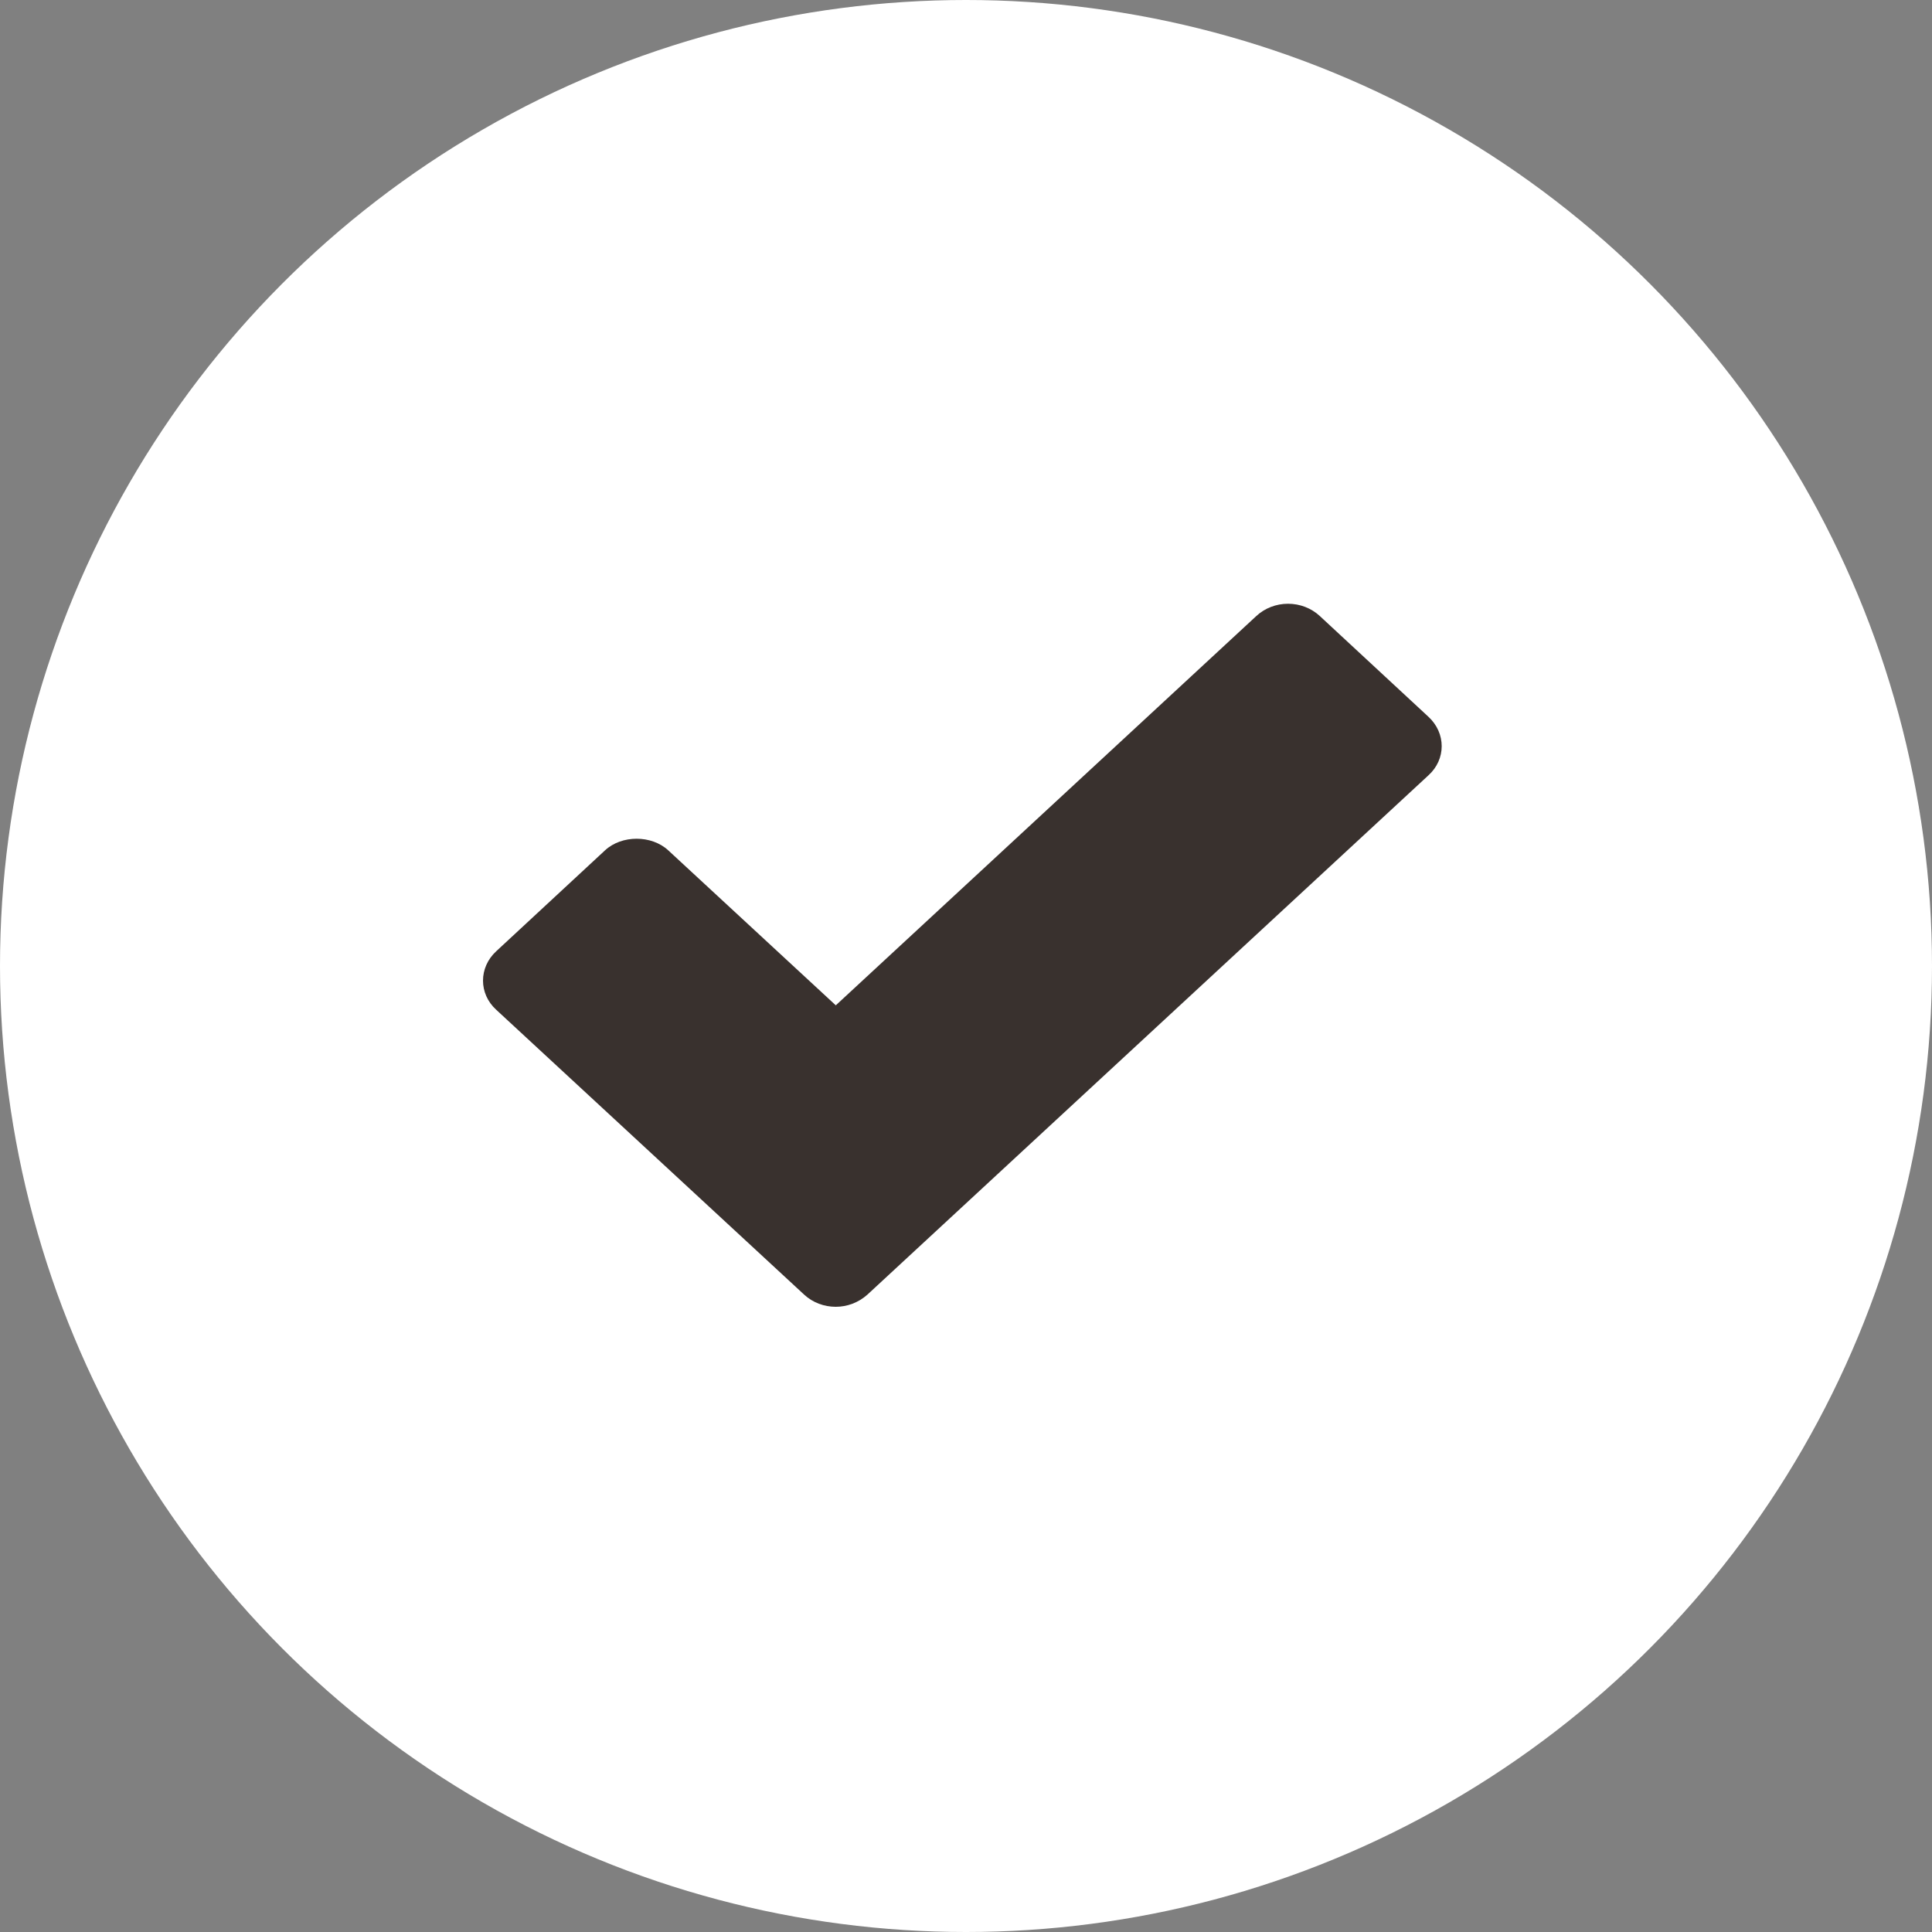 <?xml version="1.0" encoding="UTF-8"?> <svg xmlns="http://www.w3.org/2000/svg" width="48" height="48" viewBox="0 0 48 48" fill="none"><rect x="0" y="0" width="48" height="48" fill="#808080" stroke="none"/><circle cx="24" cy="24" r="24" fill="white"></circle><path d="M32.787 15.302C32.579 15.11 32.298 15 32.001 15C31.705 15 31.424 15.11 31.216 15.302L20.765 24.977L16.602 21.126C16.187 20.742 15.446 20.742 15.032 21.126L12.328 23.634C11.891 24.038 11.891 24.689 12.328 25.087L19.979 32.165C20.194 32.364 20.476 32.467 20.765 32.467C21.046 32.467 21.328 32.364 21.55 32.165L35.49 19.262C35.928 18.865 35.928 18.214 35.49 17.809L32.787 15.302Z" fill="#39312E"></path></svg> 